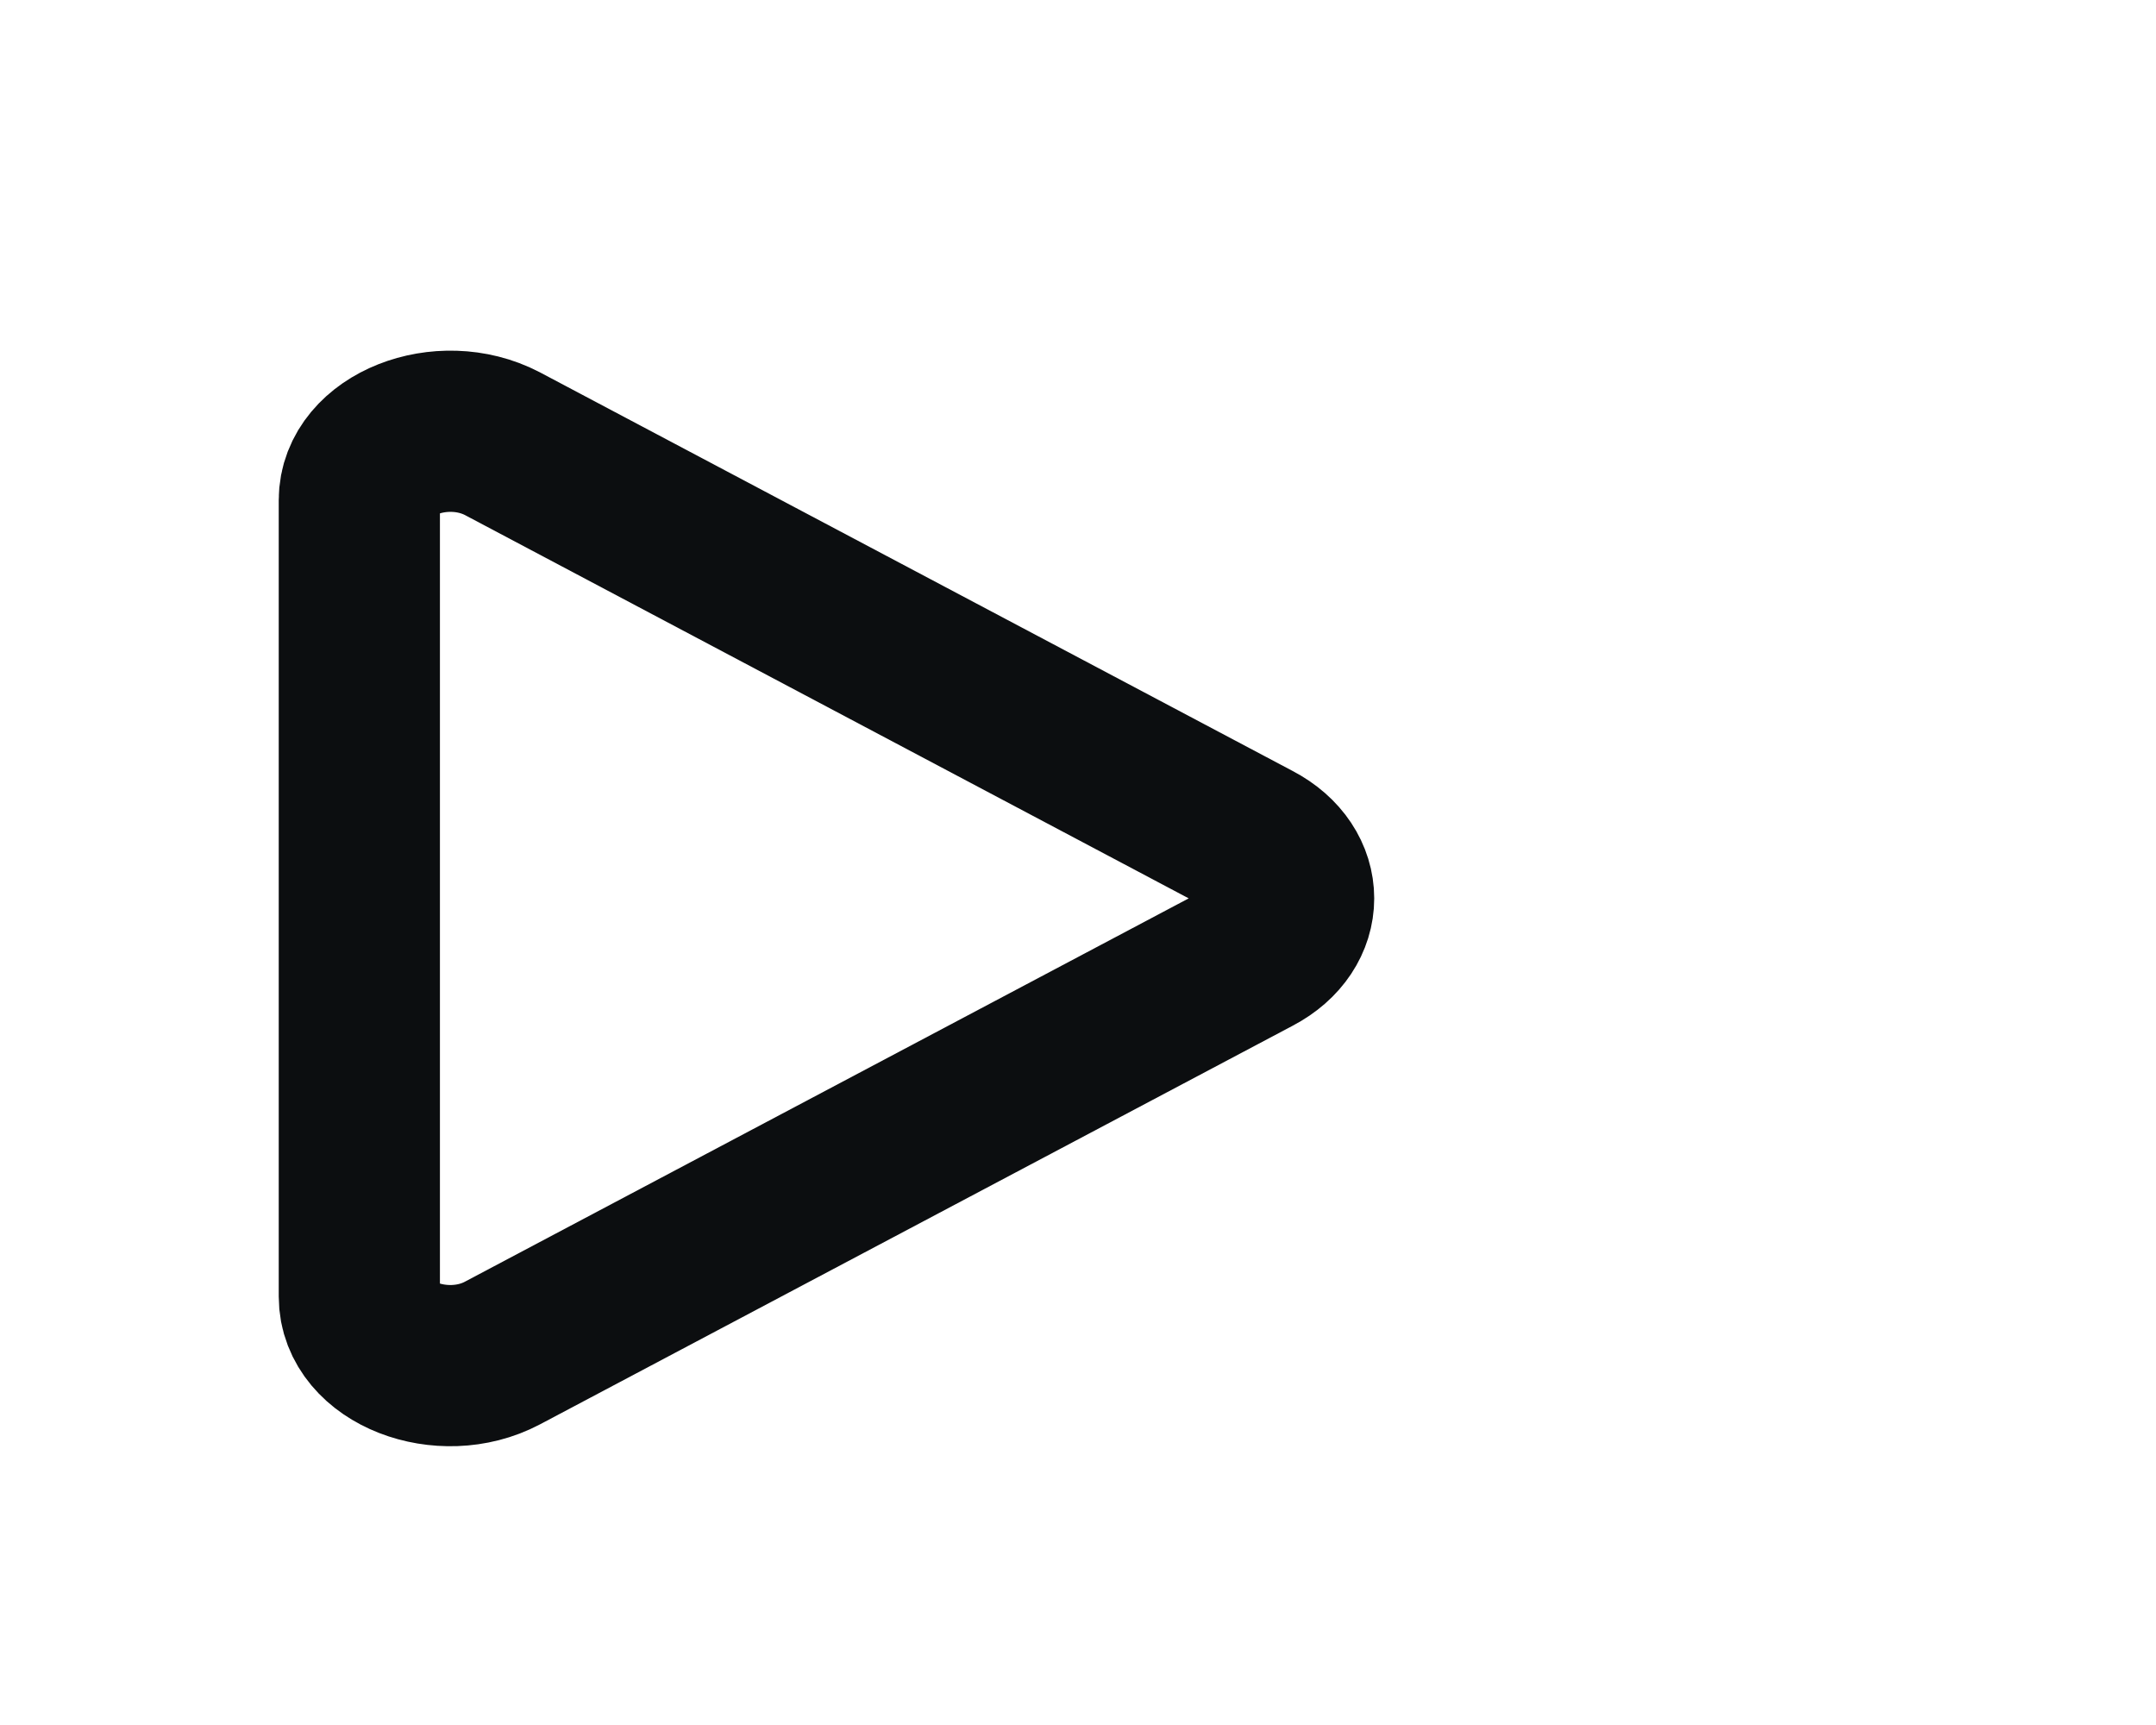 <?xml version="1.0" encoding="UTF-8"?> <svg xmlns="http://www.w3.org/2000/svg" width="30" height="24" viewBox="0 0 30 24" fill="none"><path d="M17.464 13.279L6.989 18.826C6.157 19.265 5 18.826 5 18.039V6.959C5 6.185 6.144 5.733 6.989 6.172L17.464 11.719C18.179 12.093 18.179 12.905 17.464 13.279Z" stroke="#0C0E10" stroke-width="2.243" stroke-linecap="round" stroke-linejoin="round"></path></svg> 
